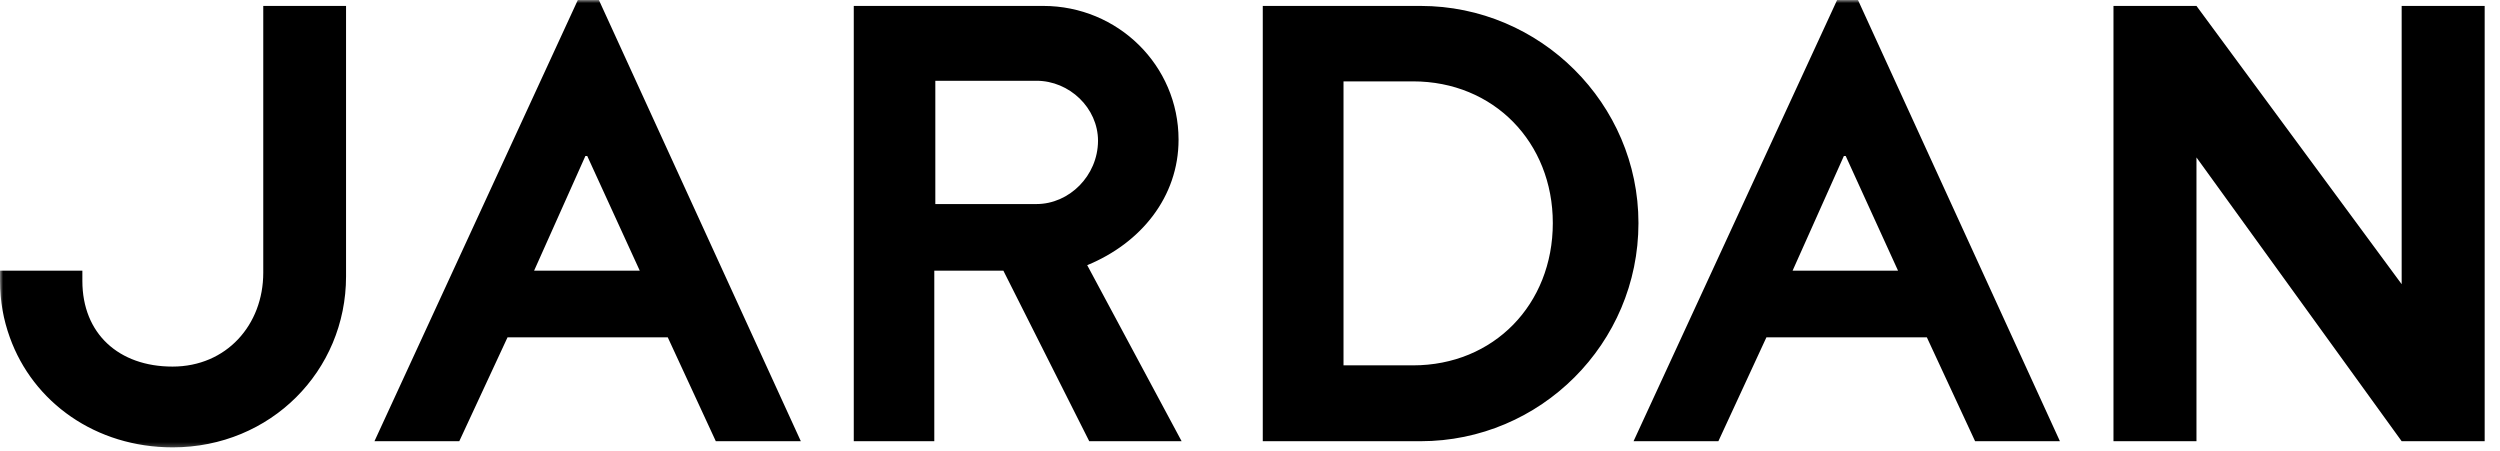 <svg width="410" height="74" viewBox="0 0 410 74" fill="none" xmlns="http://www.w3.org/2000/svg">
<g clip-path="url(#clip0_557_574)">
<mask id="mask0_557_574" style="mask-type:luminance" maskUnits="userSpaceOnUse" x="0" y="0" width="410" height="74">
<path d="M409.049 0H0V73.7H409.049V0Z" fill="white"/>
</mask>
<g mask="url(#mask0_557_574)">
<path fill-rule="evenodd" clip-rule="evenodd" d="M232.974 0.972H207.095V72.359H232.974C252.616 72.359 268.707 56.364 268.707 36.582C268.707 17 252.616 0.972 232.974 0.972ZM231.732 59.919H220.336V13.345H231.732C244.973 13.345 254.661 23.337 254.661 36.582C254.661 49.927 244.973 59.919 231.732 59.919ZM407.486 0.972V72.359H393.873L360.221 25.818V72.359H346.61V0.972H360.221L393.873 46.607V0.972H407.486ZM178.301 43.488C187.117 39.867 193.283 32.29 193.283 22.901C193.283 10.729 183.327 0.972 171.092 0.972H140.018V72.359H153.225V44.394H164.489H164.555L178.635 72.359H193.786L178.301 43.488ZM169.987 33.464H153.393V13.246H169.987C175.383 13.246 180.076 17.703 180.076 23.102C180.043 28.837 175.35 33.464 169.987 33.464ZM56.752 0.972V45.335C56.752 60.791 44.416 73.366 28.325 73.366C15.689 73.366 5.429 65.988 1.609 55.326C0.569 52.442 0 49.389 0 46.072V44.394H13.508V46.038V46.072C13.508 54.722 19.476 60.12 28.292 60.12C37.141 60.12 43.175 53.281 43.175 44.73V0.972H56.752ZM304.708 0H301.288L267.902 72.359H281.813L289.69 55.326H316.006L323.916 72.359H337.827L304.708 0ZM311.28 44.394H293.982L302.395 25.583H302.696L311.28 44.394ZM98.218 0H94.765L61.411 72.359H75.322L83.233 55.326H109.515L117.392 72.359H131.337L98.218 0ZM104.922 44.394H87.591L96.004 25.583H96.308L104.922 44.394Z" fill="black"/>
</g>
</g>
<defs>
<clipPath id="clip0_557_574">
<rect width="409.049" height="73.7" fill="white"/>
</clipPath>
</defs>
</svg>
